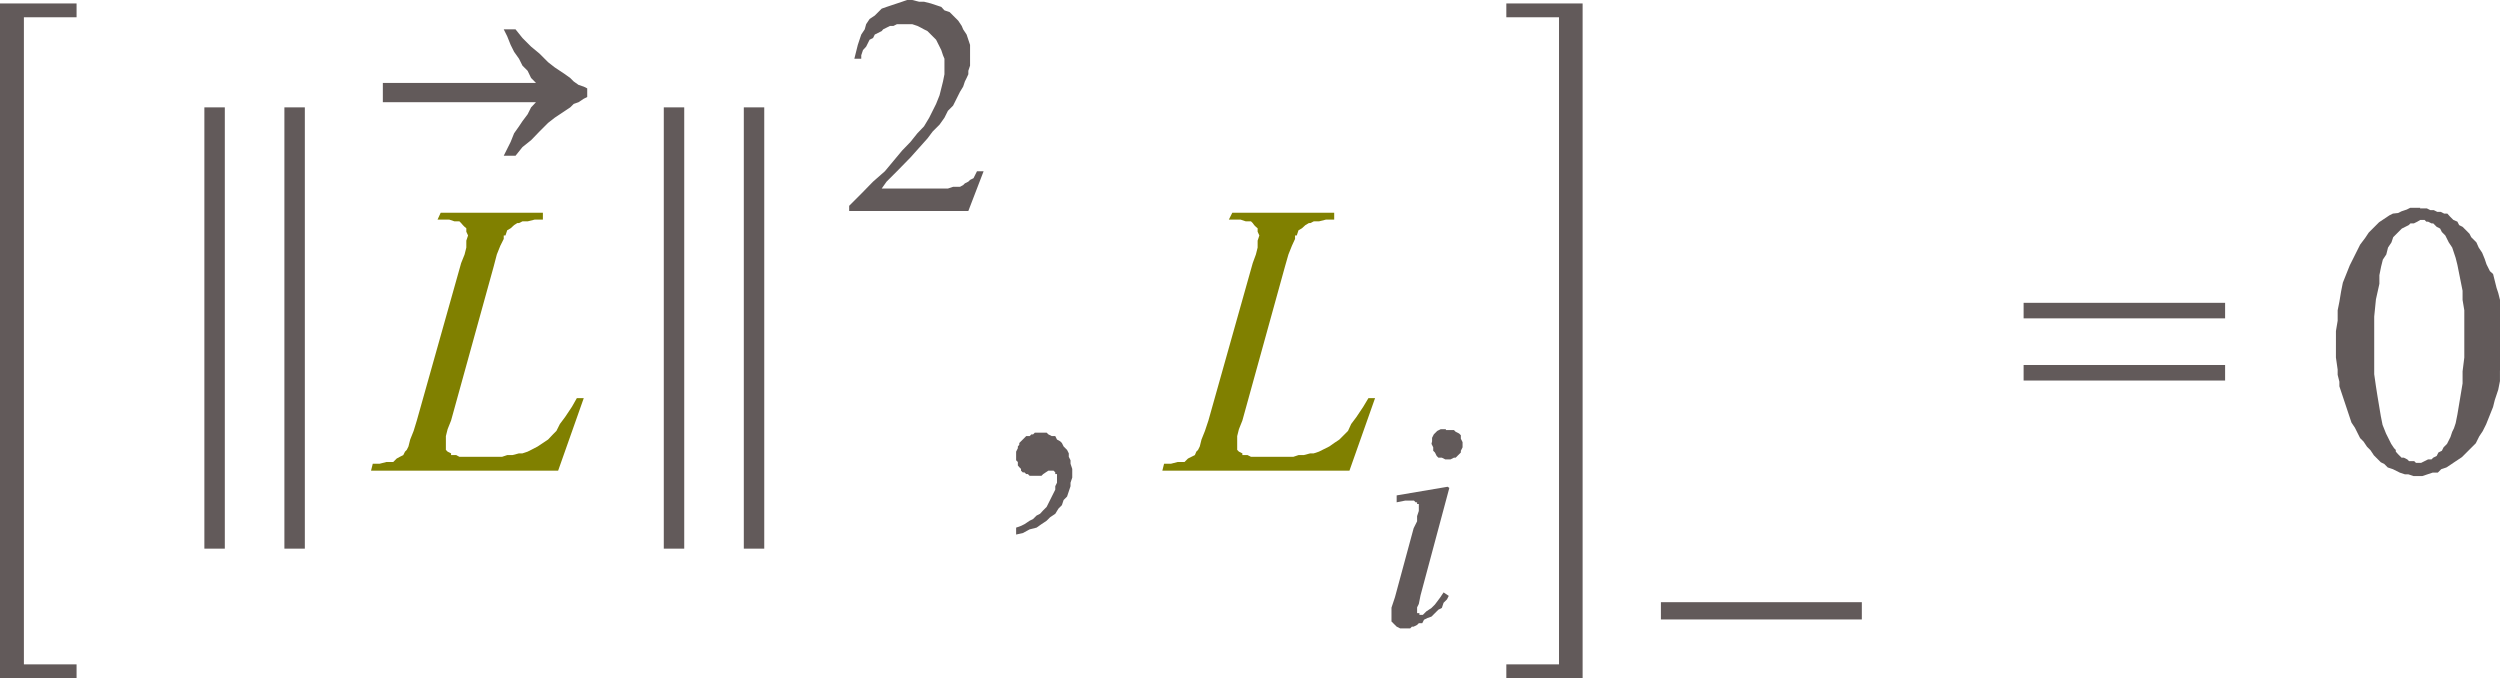 <svg xmlns="http://www.w3.org/2000/svg" xmlns:xlink="http://www.w3.org/1999/xlink" viewBox="0 0 86.85 23.56"><defs><style>.cls-1{fill:none;}.cls-2{clip-path:url(#clip-path);}.cls-3{fill:olive;}.cls-4{fill:#625a5a;}</style><clipPath id="clip-path" transform="translate(-1.77 -2.58)"><polygon class="cls-1" points="0 29.98 88.93 29.98 88.93 0 0 0 0 29.98 0 29.98"/></clipPath></defs><title>img_11_135</title><g id="Слой_2" data-name="Слой 2"><g id="Слой_1-2" data-name="Слой 1"><g class="cls-2"><polygon class="cls-3" points="15.31 7.39 15.2 7.63 15.37 7.63 15.61 7.63 15.79 7.69 15.9 7.69 15.96 7.69 16.02 7.75 16.08 7.82 16.08 7.82 16.14 7.88 16.14 7.88 16.2 7.93 16.2 8 16.2 8.05 16.26 8.18 16.2 8.36 16.2 8.6 16.14 8.84 16.02 9.14 14.48 14.61 14.37 14.97 14.25 15.27 14.19 15.51 14.13 15.63 14.07 15.69 14.01 15.81 13.89 15.87 13.78 15.93 13.66 16.05 13.54 16.05 13.42 16.05 13.19 16.11 12.95 16.11 12.89 16.35 19.39 16.35 20.28 13.83 20.04 13.83 19.87 14.13 19.63 14.49 19.45 14.73 19.33 14.97 19.21 15.09 19.04 15.27 18.86 15.39 18.68 15.51 18.45 15.63 18.33 15.69 18.15 15.75 18.03 15.75 17.8 15.81 17.62 15.81 17.44 15.87 17.2 15.87 16.97 15.87 16.14 15.87 15.96 15.87 15.85 15.81 15.73 15.81 15.67 15.81 15.67 15.75 15.55 15.69 15.49 15.63 15.49 15.51 15.49 15.45 15.49 15.33 15.49 15.15 15.55 14.91 15.67 14.61 17.15 9.26 17.26 8.84 17.38 8.54 17.5 8.3 17.5 8.18 17.56 8.18 17.62 8 17.74 7.93 17.86 7.82 17.97 7.75 18.03 7.75 18.15 7.69 18.33 7.69 18.57 7.63 18.86 7.63 18.86 7.39 15.31 7.39 15.31 7.39"/><polygon class="cls-4" points="17.5 1.02 17.62 1.26 17.74 1.56 17.86 1.8 18.03 2.04 18.15 2.28 18.33 2.46 18.45 2.71 18.62 2.88 13.3 2.88 13.3 3.55 18.62 3.55 18.45 3.73 18.33 3.97 18.15 4.21 18.03 4.39 17.86 4.63 17.74 4.93 17.62 5.17 17.5 5.41 17.91 5.41 18.15 5.11 18.45 4.87 18.74 4.57 19.04 4.27 19.27 4.09 19.45 3.97 19.63 3.85 19.81 3.73 19.93 3.61 20.1 3.55 20.28 3.43 20.4 3.37 20.4 3.07 20.28 3.01 20.1 2.95 19.93 2.83 19.81 2.71 19.63 2.58 19.45 2.46 19.27 2.34 19.04 2.16 18.74 1.86 18.45 1.62 18.15 1.32 17.91 1.02 17.5 1.02 17.5 1.02"/><path class="cls-4" d="M11.65,6.31V21.64h.71V6.31Zm-2.78,0V21.64h.71V6.31Z" transform="translate(-1.77 -2.58)"/><path class="cls-4" d="M27.61,6.31V21.64h.71V6.31Zm-2.78,0V21.64h.71V6.31Z" transform="translate(-1.77 -2.58)"/><polygon class="cls-4" points="31.69 0 31.51 0 31.34 0.06 31.16 0.12 30.98 0.18 30.8 0.24 30.63 0.3 30.51 0.42 30.39 0.54 30.21 0.66 30.09 0.84 30.04 1.02 29.92 1.2 29.86 1.38 29.8 1.56 29.74 1.8 29.68 2.04 29.92 2.04 29.92 1.92 29.98 1.74 30.09 1.62 30.15 1.5 30.21 1.38 30.33 1.32 30.39 1.2 30.51 1.14 30.63 1.08 30.68 1.02 30.8 0.96 30.92 0.9 31.04 0.9 31.16 0.84 31.28 0.84 31.45 0.84 31.57 0.84 31.69 0.84 31.87 0.9 31.99 0.96 32.1 1.02 32.22 1.08 32.28 1.14 32.4 1.26 32.52 1.38 32.58 1.5 32.64 1.62 32.7 1.74 32.76 1.92 32.81 2.04 32.81 2.22 32.81 2.4 32.81 2.58 32.76 2.83 32.7 3.07 32.64 3.31 32.52 3.61 32.4 3.85 32.28 4.09 32.1 4.39 31.87 4.63 31.63 4.93 31.34 5.23 31.04 5.59 30.74 5.95 30.33 6.31 29.92 6.73 29.5 7.15 29.5 7.33 33.64 7.33 34.17 5.95 33.94 5.95 33.88 6.07 33.82 6.19 33.7 6.25 33.64 6.31 33.52 6.37 33.46 6.43 33.35 6.49 33.23 6.49 33.11 6.49 32.93 6.55 32.7 6.55 32.46 6.55 30.63 6.55 30.8 6.31 31.16 5.95 31.63 5.47 32.22 4.81 32.4 4.57 32.64 4.33 32.81 4.09 32.93 3.85 33.11 3.67 33.23 3.43 33.35 3.19 33.46 3.01 33.52 2.83 33.58 2.71 33.64 2.58 33.64 2.46 33.7 2.28 33.7 2.16 33.7 2.04 33.7 1.92 33.7 1.74 33.7 1.56 33.64 1.38 33.58 1.2 33.46 1.02 33.41 0.9 33.29 0.72 33.17 0.6 32.99 0.42 32.81 0.36 32.7 0.24 32.52 0.18 32.34 0.12 32.1 0.06 31.93 0.06 31.69 0 31.69 0"/><polygon class="cls-4" points="36.13 15.03 36.07 15.03 35.95 15.03 35.89 15.09 35.83 15.09 35.77 15.15 35.65 15.15 35.59 15.21 35.53 15.27 35.47 15.33 35.41 15.39 35.41 15.45 35.36 15.51 35.36 15.57 35.3 15.69 35.3 15.75 35.3 15.81 35.3 15.87 35.3 15.99 35.36 16.05 35.36 16.11 35.36 16.17 35.41 16.23 35.47 16.29 35.47 16.35 35.53 16.41 35.59 16.41 35.65 16.47 35.71 16.47 35.77 16.53 35.83 16.53 35.95 16.53 36.01 16.53 36.07 16.53 36.13 16.53 36.18 16.53 36.24 16.47 36.42 16.35 36.54 16.35 36.54 16.35 36.6 16.35 36.6 16.35 36.66 16.41 36.66 16.47 36.72 16.47 36.72 16.53 36.72 16.59 36.72 16.77 36.66 16.89 36.66 17.01 36.6 17.13 36.54 17.25 36.48 17.37 36.42 17.49 36.36 17.61 36.24 17.73 36.13 17.85 36.01 17.91 35.89 18.03 35.77 18.09 35.59 18.21 35.47 18.27 35.3 18.33 35.3 18.57 35.53 18.52 35.77 18.39 36.01 18.33 36.18 18.21 36.36 18.09 36.48 17.97 36.66 17.85 36.77 17.67 36.89 17.55 36.95 17.37 37.07 17.25 37.13 17.07 37.19 16.89 37.19 16.77 37.25 16.59 37.25 16.41 37.25 16.29 37.19 16.11 37.19 15.99 37.13 15.87 37.13 15.75 37.07 15.63 36.95 15.51 36.89 15.39 36.83 15.33 36.72 15.27 36.66 15.15 36.54 15.15 36.42 15.09 36.36 15.03 36.24 15.03 36.13 15.03 36.13 15.03"/><polygon class="cls-3" points="42.81 7.39 42.69 7.63 42.87 7.63 43.1 7.63 43.28 7.69 43.4 7.69 43.46 7.69 43.52 7.75 43.57 7.82 43.57 7.82 43.63 7.88 43.63 7.88 43.69 7.93 43.69 8 43.69 8.05 43.75 8.18 43.69 8.36 43.69 8.6 43.63 8.84 43.52 9.14 41.98 14.61 41.86 14.97 41.74 15.27 41.68 15.51 41.62 15.63 41.56 15.69 41.51 15.81 41.39 15.87 41.27 15.93 41.15 16.05 41.03 16.05 40.91 16.05 40.68 16.11 40.44 16.11 40.38 16.35 46.88 16.35 47.77 13.83 47.54 13.83 47.36 14.13 47.12 14.49 46.94 14.73 46.83 14.97 46.71 15.09 46.53 15.27 46.35 15.39 46.18 15.51 45.94 15.63 45.82 15.69 45.64 15.75 45.52 15.75 45.29 15.81 45.11 15.81 44.93 15.87 44.7 15.87 44.46 15.87 43.63 15.87 43.46 15.87 43.34 15.81 43.22 15.81 43.16 15.81 43.16 15.75 43.04 15.69 42.98 15.63 42.98 15.51 42.98 15.45 42.98 15.33 42.98 15.15 43.04 14.91 43.16 14.61 44.64 9.26 44.76 8.84 44.88 8.54 44.99 8.3 44.99 8.18 45.05 8.18 45.11 8 45.23 7.93 45.35 7.82 45.47 7.75 45.52 7.75 45.64 7.69 45.82 7.69 46.06 7.63 46.35 7.63 46.35 7.39 42.81 7.39 42.81 7.39"/><path class="cls-4" d="M52,17.49h-.18l-.12.06-.06.06-.06.06-.06.12v.12L51.5,18l.06.12v.12l.06.06.06.12.06.06h.12l.12.06h.18l.12-.06h.06l.06-.06.12-.12v-.06l.06-.12v-.18l-.06-.12v-.12l-.06-.06-.12-.06-.06-.06H52Zm.06,2-1.77.3v.24l.3-.06h.3l.06.06H51v.06h.06v.24l-.06.18v.18l-.12.24-.65,2.4-.06.18-.06.18v.48l.06.06.06.06.06.06.12.06h.35l.06-.06h.06l.12-.06.06-.06h.12l.06-.12.12-.06L51.5,24l.12-.12.12-.12.12-.06.06-.18.12-.12.06-.12-.18-.12-.12.18-.18.24-.12.12-.18.12-.06.06h0l-.06.06h-.12v-.06H51V23.8H51v-.06h0v-.06l.06-.12.06-.3,1-3.73Z" transform="translate(-1.77 -2.58)"/><polygon class="cls-4" points="0 0.12 0 23.56 2.66 23.56 2.66 23.08 0.83 23.08 0.83 0.6 2.66 0.6 2.66 0.12 0 0.12 0 0.12"/><polygon class="cls-4" points="52.33 0.12 52.33 0.6 54.16 0.6 54.16 23.08 52.33 23.08 52.33 23.56 54.98 23.56 54.98 0.12 52.33 0.12 52.33 0.12"/><polygon class="cls-4" points="57.7 20.92 57.7 21.52 64.68 21.52 64.68 20.92 57.7 20.92 57.7 20.92"/><path class="cls-4" d="M72.07,13.1v.54h7V13.1Zm0,2.16v.54h7v-.54Z" transform="translate(-1.77 -2.58)"/><path class="cls-4" d="M85.85,10.22H86l.06.06h.06l.12.06h.06l.06.06.06.06.12.06.06.12.12.12.06.12.06.12.12.18.06.18.06.18.06.24.06.3.06.3.06.3V13l.06.36V15l-.06.48v.42l-.06.36-.06.36-.06.36-.06.3-.06.18-.06.12-.06.18-.06.12-.06.12-.12.12-.06.12-.12.06-.06.12-.12.06-.06.06h-.12l-.12.06H86l-.12.06h-.18l-.06-.06h-.18l-.06-.06-.12-.06H85.2l-.06-.06-.06-.06L85,18.27,85,18.21l-.06-.06L84.84,18l-.06-.12-.12-.24-.12-.3-.06-.3-.06-.36-.06-.36L84.31,16l-.06-.42v-2l.06-.6.12-.54v-.3l.06-.3.06-.24.12-.18.06-.24.12-.18.06-.18.12-.12.12-.12.06-.06.12-.06.12-.06.06-.06h.12l.12-.06Zm0-.42h-.35l-.12.06-.18.06-.12.06L84.9,10l-.12.06-.18.12-.18.12-.18.18-.18.18-.12.18-.18.24-.12.24-.12.24-.12.24-.12.3-.12.3-.06.3-.06.36-.06.3v.36l-.06.36V15l.06.42v.18l.06.24V16l.06.18.06.18.06.18.06.18.06.18.06.18.06.18.12.18.06.12.12.24.12.12.12.18.12.12.12.18.12.12.12.12.12.06.12.12.18.06.12.06.12.06.18.06h.12l.18.06h.3l.18-.06.18-.06h.18l.12-.12.18-.06.18-.12.18-.12.18-.12.12-.12.18-.18.18-.18.12-.24.12-.18.12-.24.12-.3.12-.3.06-.24.12-.36.06-.3v-.36l.06-.3V13.59l-.06-.24V13l-.06-.24-.06-.18-.06-.24-.06-.24L88.27,12l-.12-.24-.06-.18L88,11.36l-.12-.18L87.8,11l-.18-.18-.06-.12-.12-.12-.12-.12-.12-.06-.06-.12L87,10.22l-.12-.12L86.79,10,86.68,10l-.12-.06h-.12l-.12-.06H86.2l-.12-.06h-.24Z" transform="translate(-1.77 -2.58)"/></g></g></g></svg>